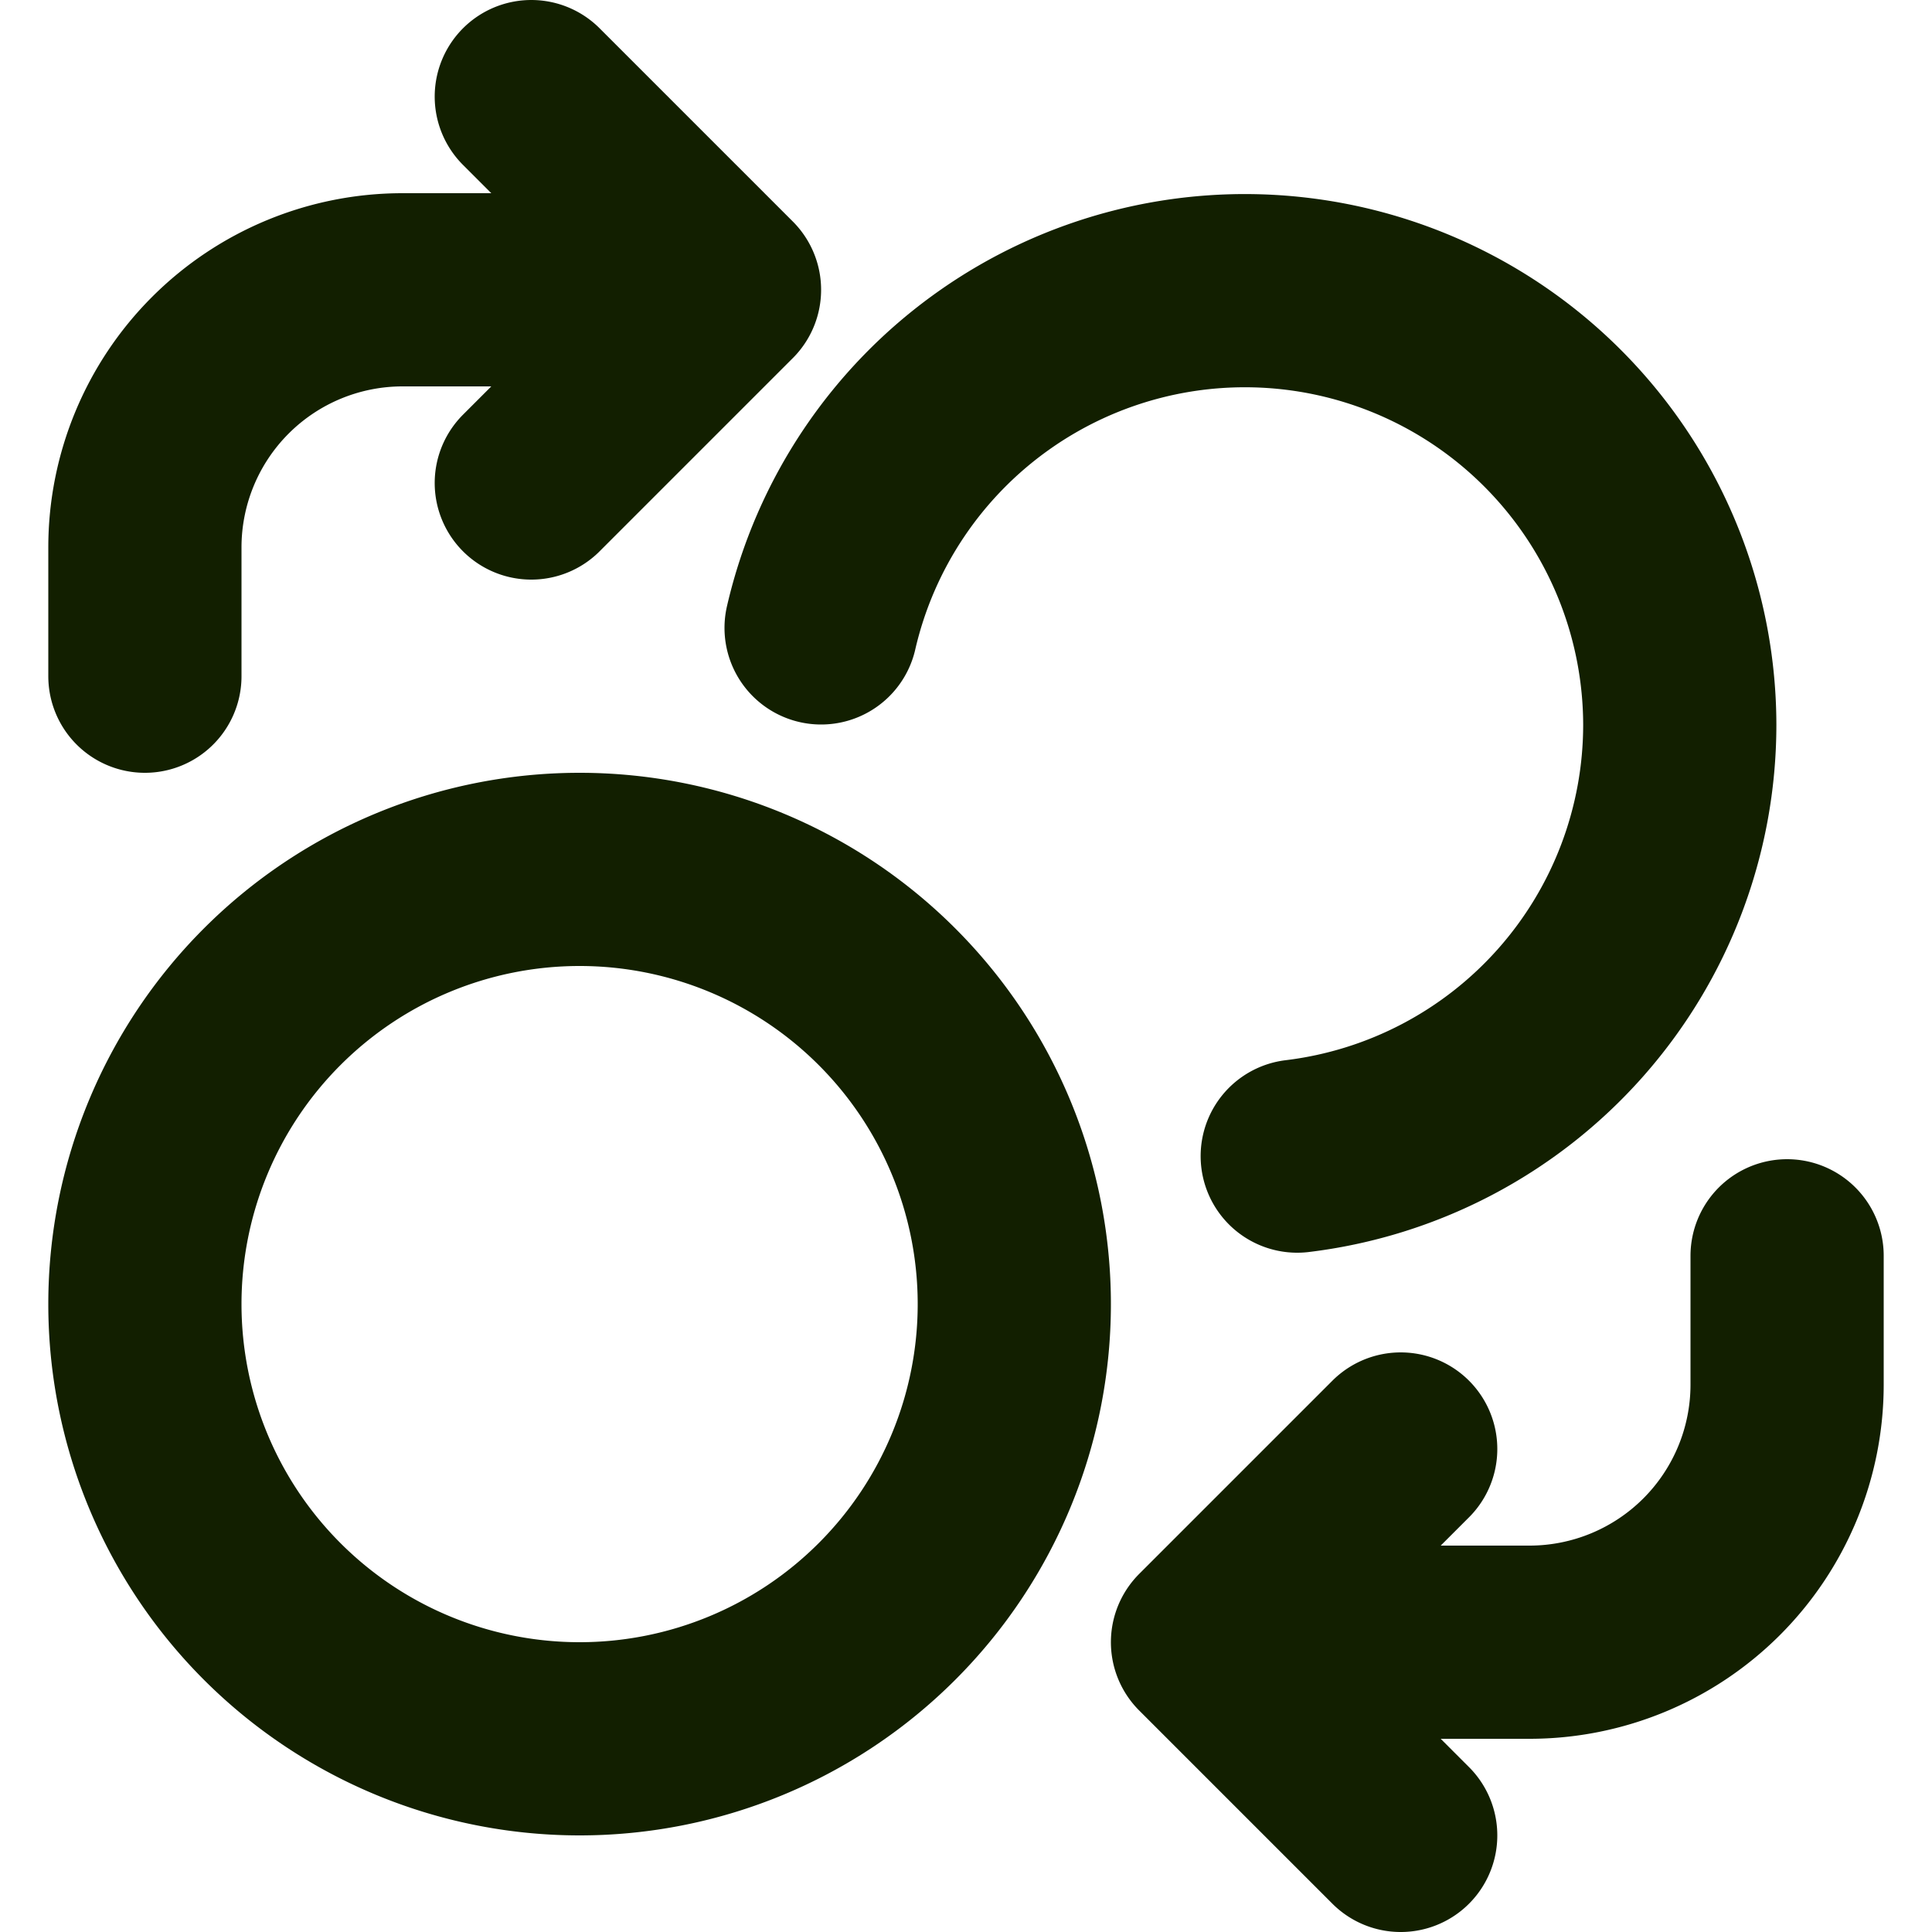 <svg xmlns="http://www.w3.org/2000/svg" width="20" height="20" fill="none"><path stroke="#121F00" stroke-linecap="round" stroke-linejoin="round" stroke-width="2" d="M8.5 6.5a4.502 4.502 0 0 1 8.889 1 4.5 4.5 0 0 1-3.96 4.468M5.5 5l2-2-2-2m-4 6V5.667A2.667 2.667 0 0 1 4.167 3h2M14.5 15l-2 2 2 2m4-6v1.333A2.667 2.667 0 0 1 15.833 17h-2M10.5 13.5a4.5 4.5 0 1 1-9 0 4.5 4.5 0 0 1 9 0Z"/></svg>